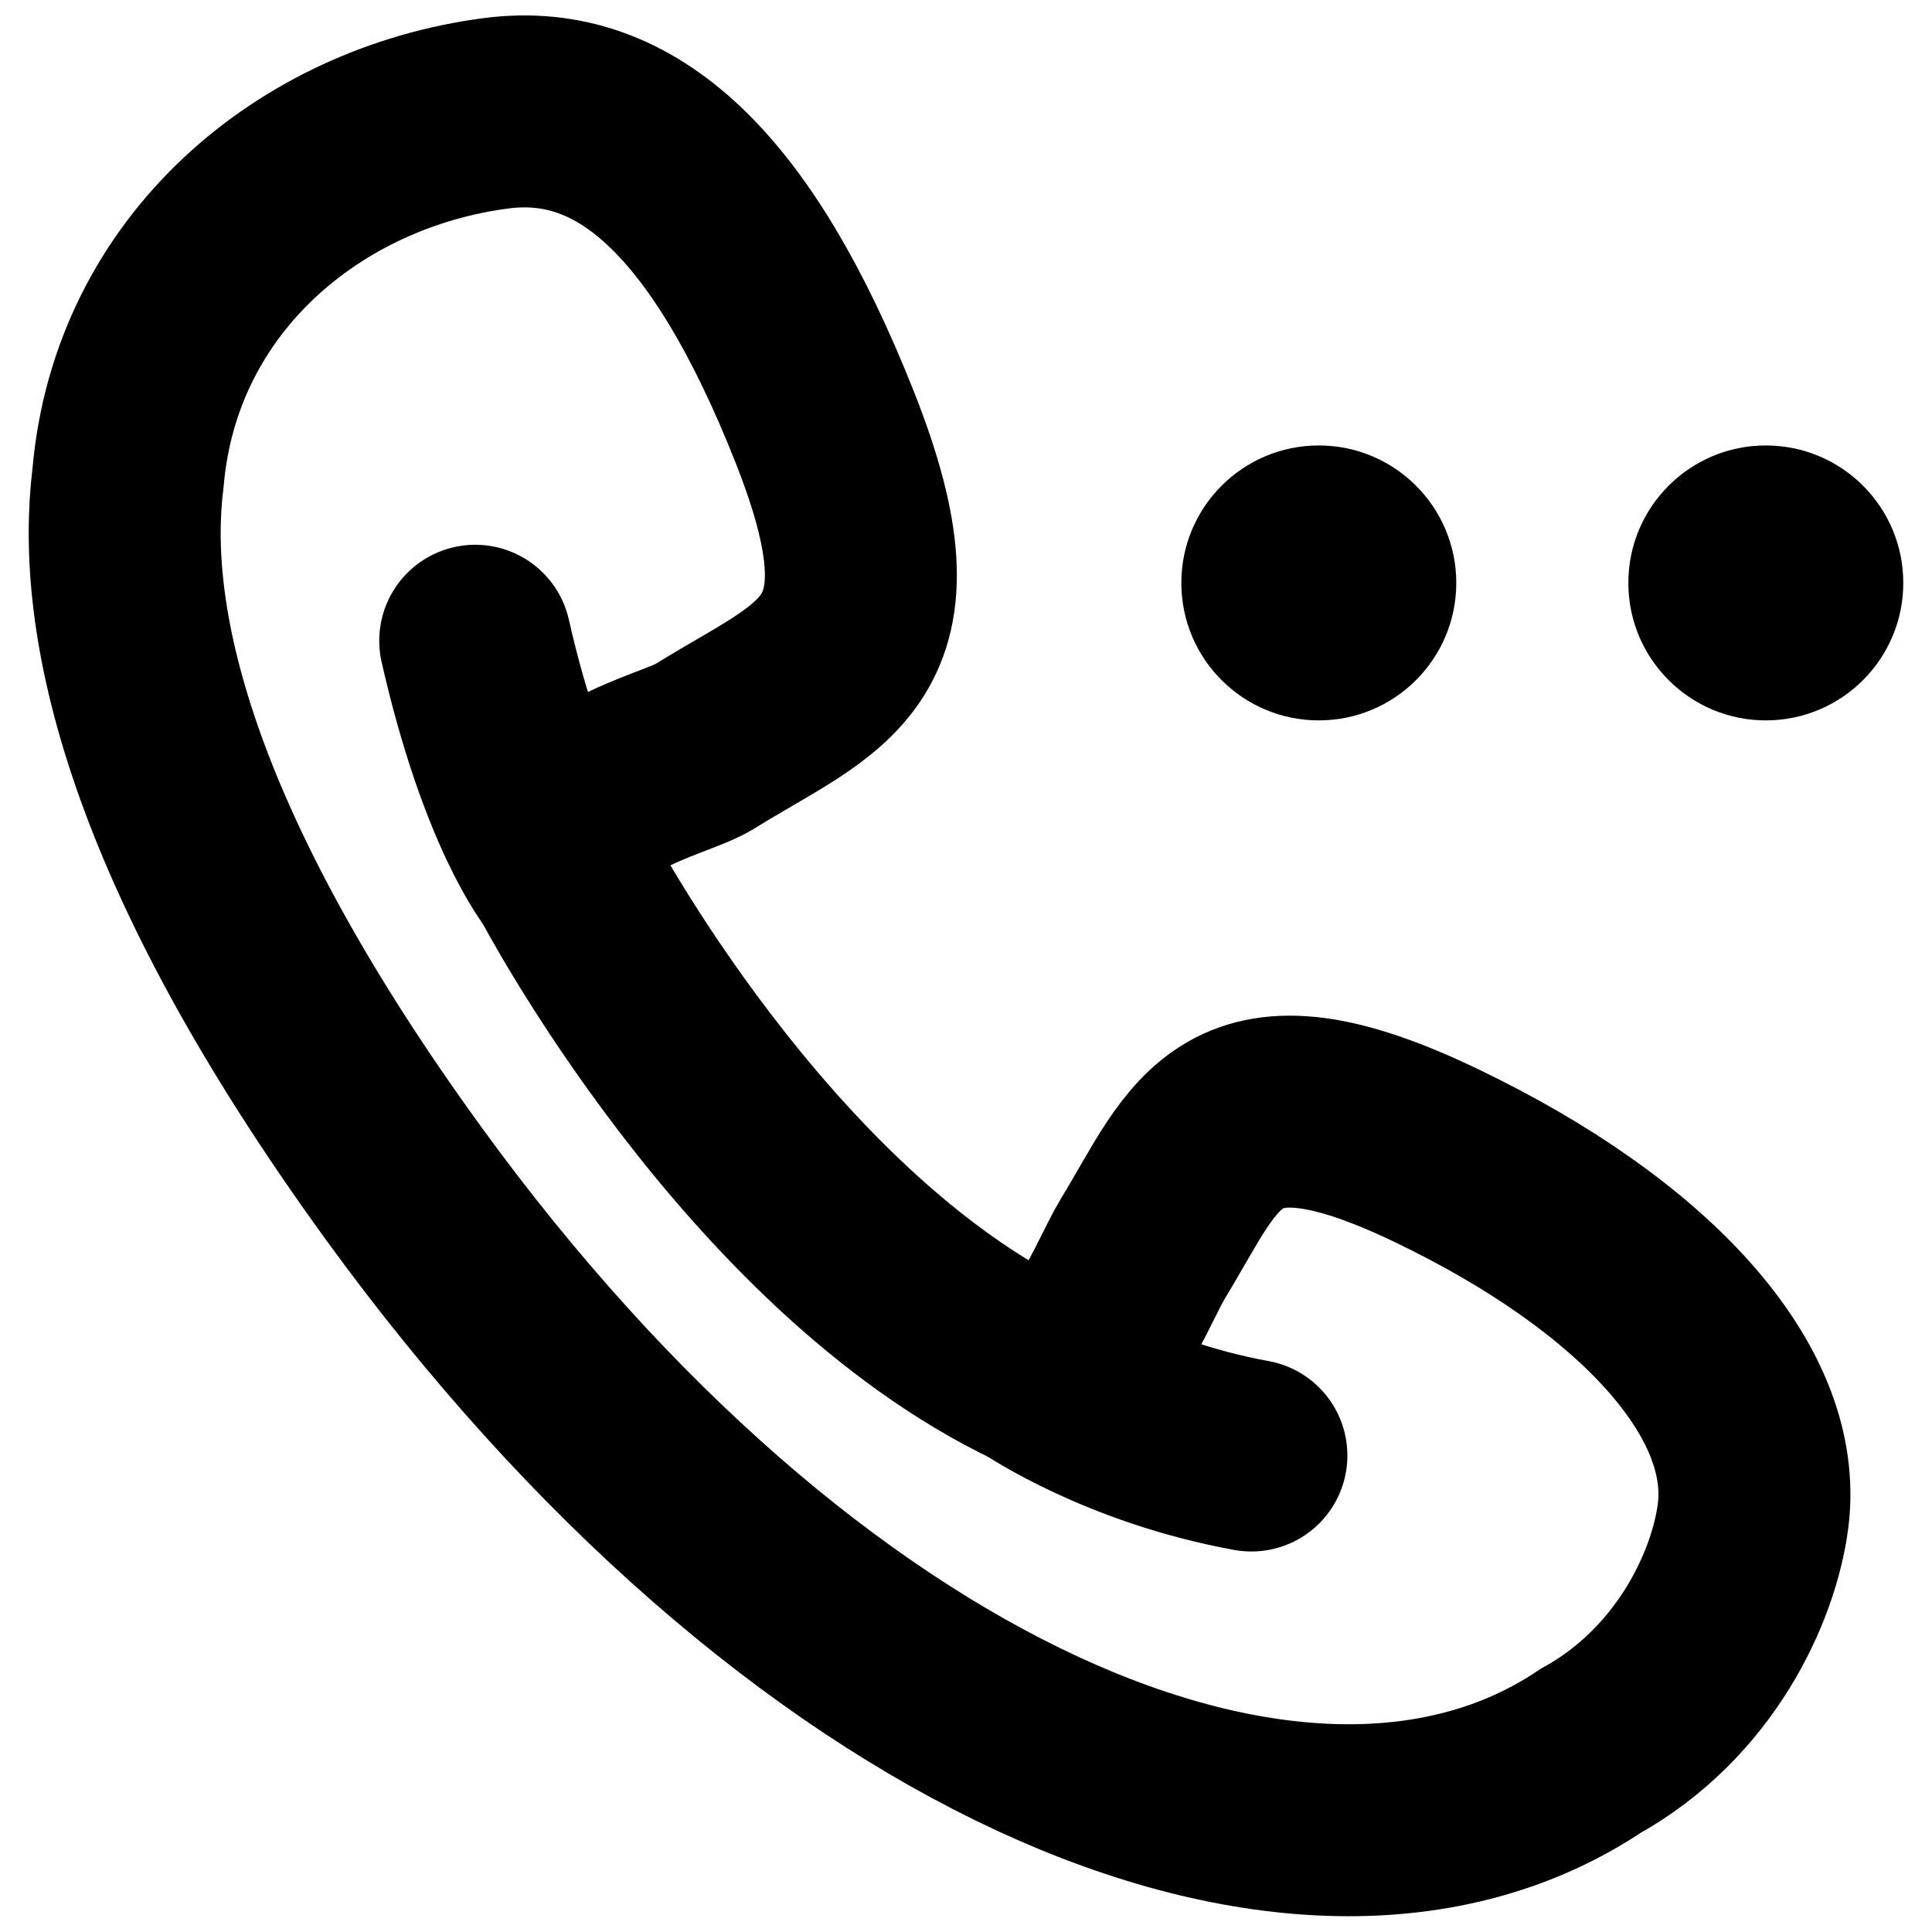 <?xml version="1.0" encoding="UTF-8"?>
<!-- Uploaded to: ICON Repo, www.iconrepo.com, Generator: ICON Repo Mixer Tools -->
<svg width="800px" height="800px" version="1.1" viewBox="144 144 512 512" xmlns="http://www.w3.org/2000/svg">
 <path d="m529.93 298.48c0 20.121-16.312 36.43-36.434 36.43-20.117 0-36.43-16.309-36.43-36.43 0-20.121 16.312-36.43 36.43-36.43 20.121 0 36.434 16.309 36.434 36.43"/>
 <path d="m648.39 298.48c0 20.121-16.309 36.43-36.43 36.43-20.117 0-36.43-16.309-36.43-36.43 0-20.121 16.312-36.43 36.43-36.43 20.121 0 36.43 16.309 36.43 36.43"/>
 <path transform="matrix(2.035 0 0 2.035 151.61 148.09)" d="m69.724 111.59c-1.562-11.21 14.076-13.753 18.307-16.396 15.16-9.469 27.47-11.794 15.563-41.758-11.909-29.967-25.67-42.921-42.728-40.693-24.222 3.159-45.631 20.902-47.929 47.428-2.292 18.294 3.668 47.553 35.909 91.956 51.474 70.886 117.07 98.976 154.53 73.888 13.717-7.614 19.971-21.426 21.171-30.558 2.138-16.273-14.168-33.993-41.248-46.986-27.082-13.001-29.875-1.576-38.07 11.897-3.109 5.103-6.786 16.471-14.074 16.471-36.492-17.419-61.432-65.248-61.432-65.248z" fill="none" stroke="#000000" stroke-width="25"/>
 <path transform="matrix(2.035 0 0 2.035 151.61 148.09)" d="m69.724 111.59s-6.529-7.909-11.577-30.157" fill="none" stroke="#000000" stroke-linecap="round" stroke-width="25"/>
 <path transform="matrix(2.035 0 0 2.035 151.61 148.09)" d="m131.15 176.84s11.149 7.619 28.074 10.696" fill="none" stroke="#000000" stroke-linecap="round" stroke-linejoin="round" stroke-width="25"/>
</svg>